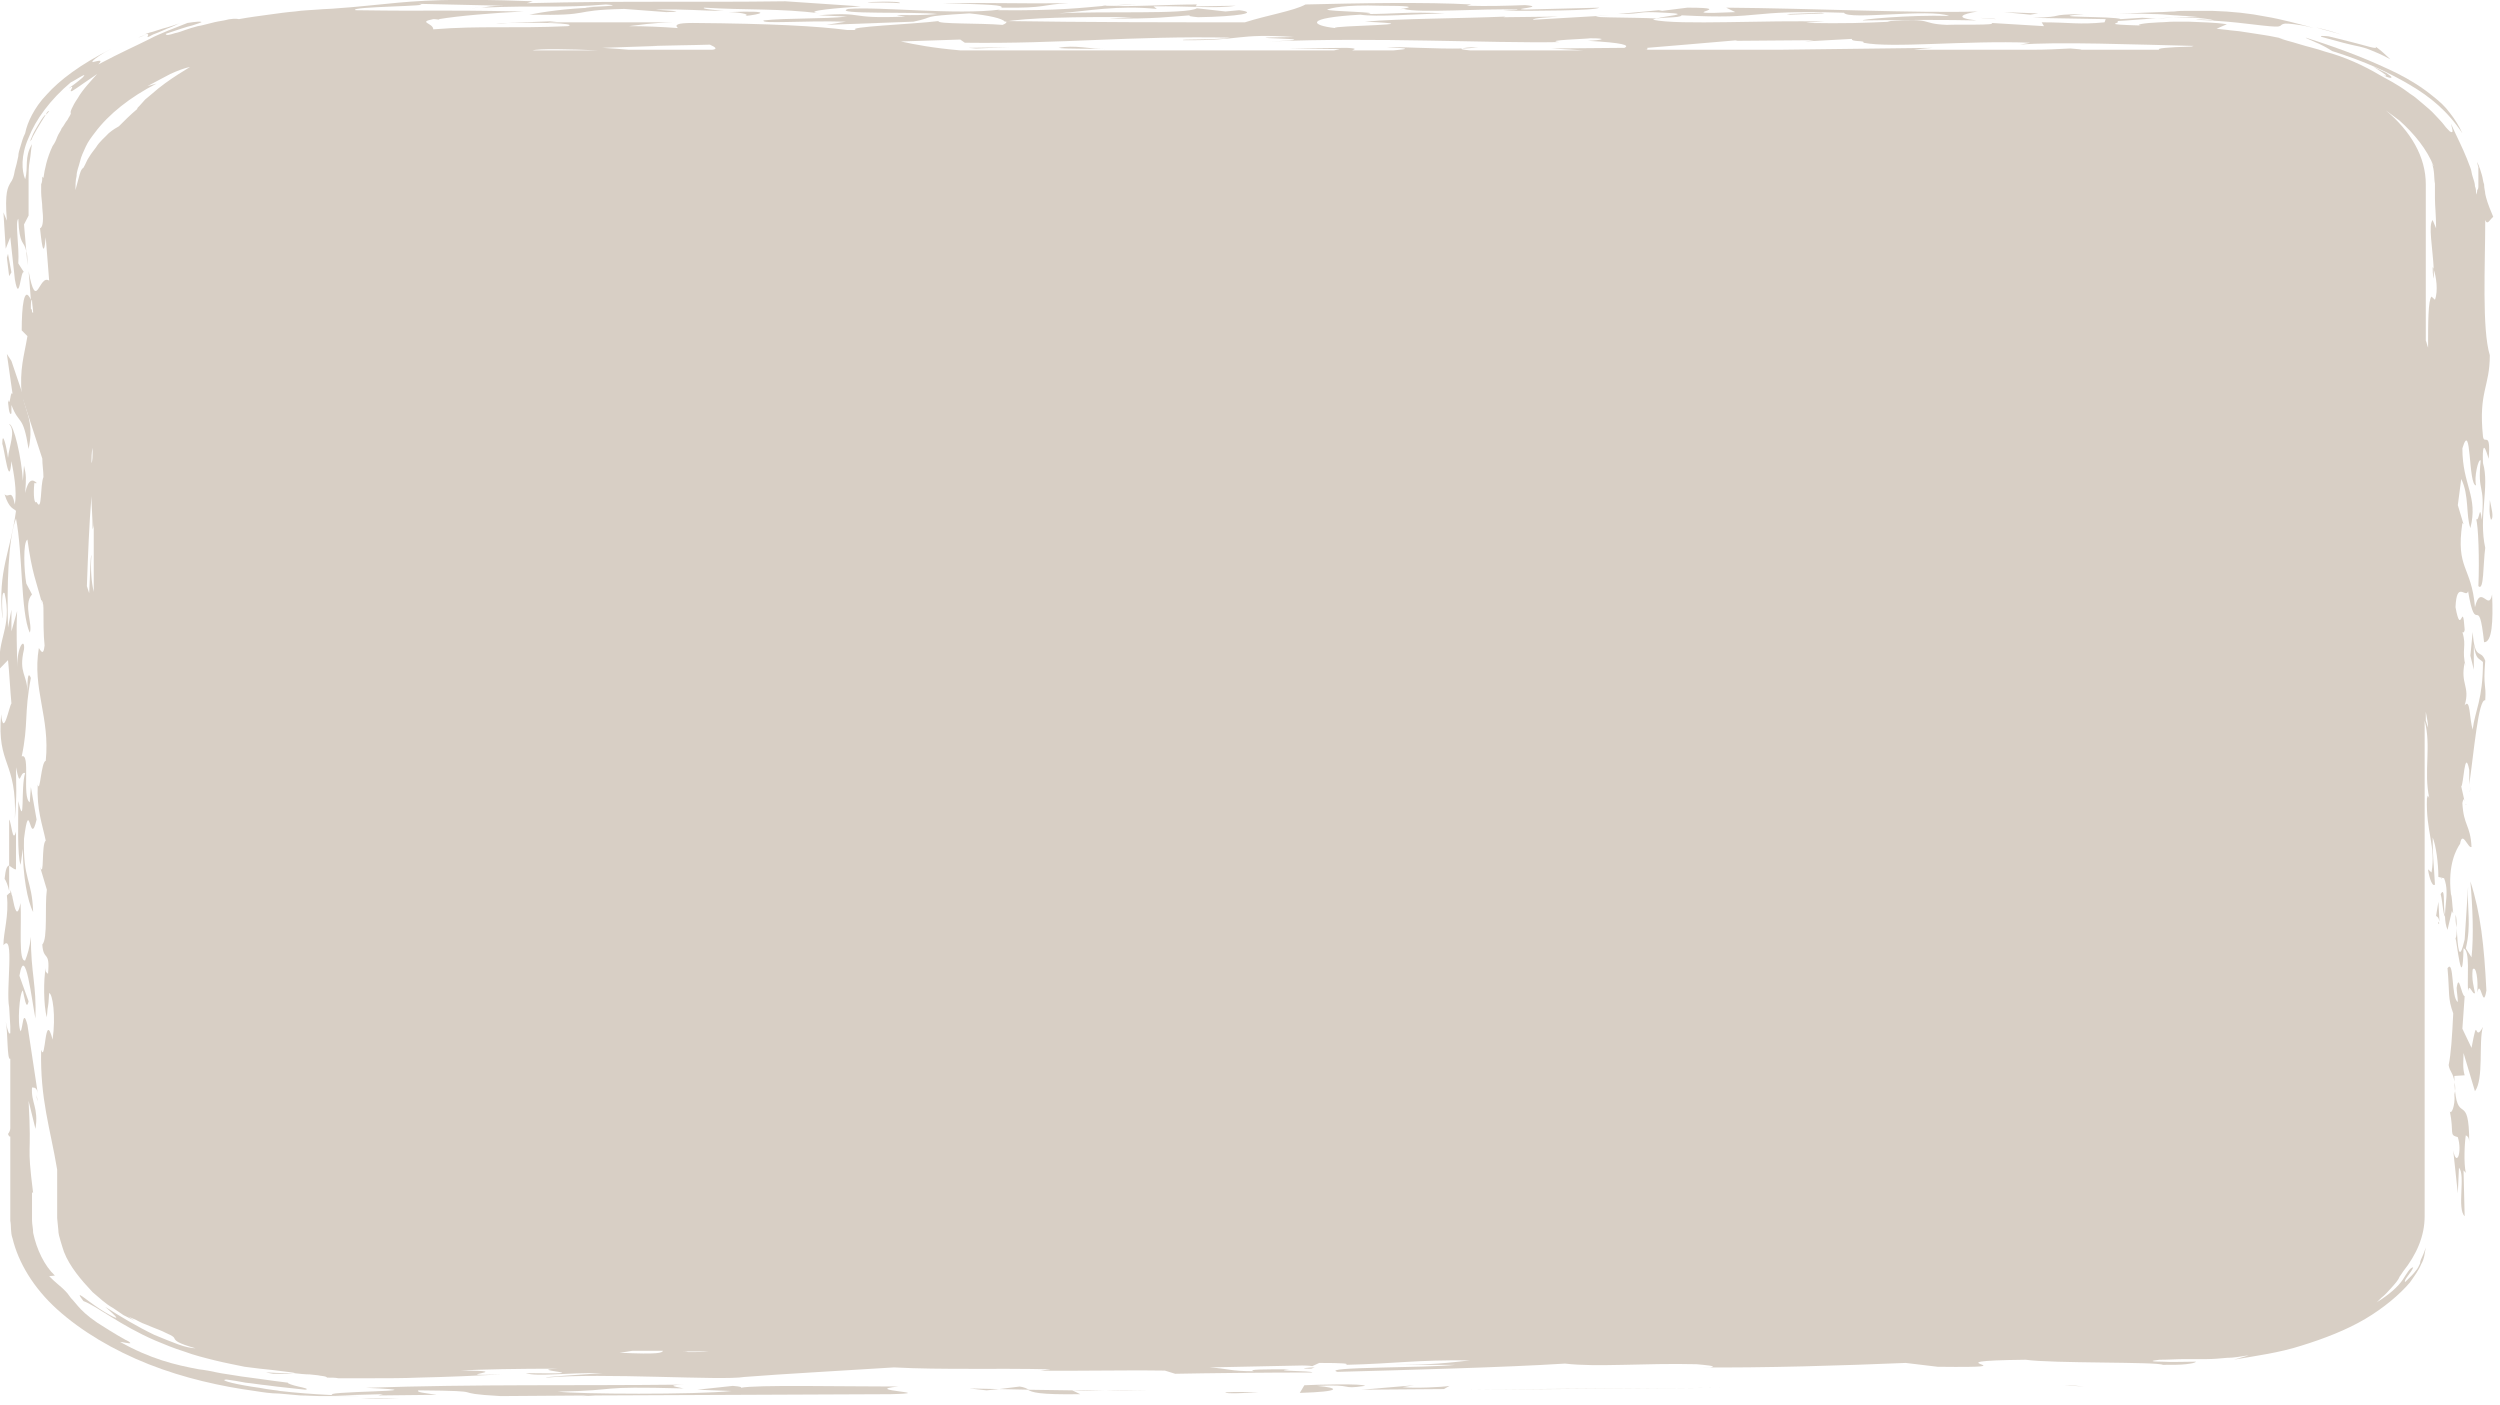 <svg width="185" height="104" viewBox="0 0 185 104" fill="none" xmlns="http://www.w3.org/2000/svg">
<g clip-path="url(#clip0_299_40926)">
<path d="M181.624 80.987C181.709 81.837 181.37 82.545 181.286 82.215C181.624 83.914 181.201 83.961 181.878 84.15C182.216 85.235 181.793 86.415 181.539 85.141L181.878 88.303L181.962 86.415C182.47 86.934 181.793 89.436 182.385 90.002L182.301 86.604L182.47 86.793C182.301 86.037 182.385 84.527 182.47 84.008C182.555 84.102 182.724 84.055 182.724 84.622C182.724 80.516 181.793 83.536 181.624 80.091C181.709 80.374 181.709 80.657 181.624 80.987Z" fill="#D8CFC5"/>
<path d="M182.893 77.543L182.216 76.127L182.385 73.72C182.131 73.673 181.962 71.927 181.793 73.106C181.793 73.342 181.878 73.814 181.878 74.145C181.37 73.862 181.624 70.935 181.116 71.643C181.285 73.531 181.116 73.814 181.539 74.994C181.455 76.74 181.37 78.015 181.201 78.817C181.285 79.336 181.539 79.383 181.624 80.044C181.624 79.903 181.624 79.761 181.624 79.619L182.385 79.572C182.216 79.006 182.301 78.487 182.301 77.92L183.146 80.752C183.823 79.855 183.4 77.071 183.739 75.985C183.062 77.307 183.4 74.853 182.893 77.543Z" fill="#D8CFC5"/>
<path d="M3.046 44.411L3.216 45.025C3.131 44.789 3.131 44.6 3.046 44.411Z" fill="#D8CFC5"/>
<path d="M0.508 26.193L0.931 29.167C0.762 28.789 0.762 30.205 0.592 29.591C0.592 29.827 0.677 30.866 0.846 30.583V29.969C1.438 31.526 1.692 30.583 2.115 33.225C2.453 31.621 2.115 30.866 1.861 30.016C1.777 29.733 1.692 29.497 1.692 29.214L0.846 26.712L0.508 26.193Z" fill="#D8CFC5"/>
<path d="M97.03 101.282L97.284 101.188C96.945 101.188 95.846 101.282 97.03 101.282Z" fill="#D8CFC5"/>
<path d="M182.808 58.192C182.808 58.334 182.808 58.476 182.724 58.617C182.808 58.523 182.808 58.381 182.808 58.192Z" fill="#D8CFC5"/>
<path d="M81.972 0.425L84.087 0.33C83.241 0.33 82.564 0.378 81.972 0.425Z" fill="#D8CFC5"/>
<path d="M146.518 1.322C146.856 1.37 147.194 1.37 147.702 1.417C147.617 1.37 147.194 1.37 146.518 1.322Z" fill="#D8CFC5"/>
<path d="M81.549 0.425C81.633 0.425 81.633 0.425 81.633 0.425C81.718 0.425 81.803 0.425 81.887 0.378L81.549 0.425Z" fill="#D8CFC5"/>
<path d="M35.615 0.566C35.276 0.566 35.023 0.614 34.684 0.614C35.107 0.614 35.361 0.566 35.615 0.566Z" fill="#D8CFC5"/>
<path d="M37.644 1.699C37.306 1.699 36.968 1.699 36.714 1.746L37.644 1.699Z" fill="#D8CFC5"/>
<path d="M1.946 18.548L2.03 19.633C2.03 19.114 2.03 18.784 1.946 18.548Z" fill="#D8CFC5"/>
<path d="M32.484 1.416C32.4 1.416 32.231 1.463 32.146 1.463C32.484 1.463 32.569 1.463 32.484 1.416Z" fill="#D8CFC5"/>
<path d="M180.693 65.036C180.693 64.989 180.693 64.989 180.693 64.989L180.609 64.941L180.693 65.036Z" fill="#D8CFC5"/>
<path d="M181.708 67.679C181.708 68.009 181.708 68.292 181.793 68.623C181.793 68.245 181.793 67.915 181.708 67.679Z" fill="#D8CFC5"/>
<path d="M176.971 5.711C176.971 5.663 176.802 5.569 176.633 5.427C176.379 5.286 176.041 5.144 175.618 4.908C175.787 5.05 176.125 5.239 176.379 5.427C176.633 5.569 176.633 5.663 176.379 5.569C176.717 5.758 176.971 5.805 176.971 5.711Z" fill="#D8CFC5"/>
<path d="M182.301 70.18C182.808 70.322 182.554 72.398 182.639 73.342C182.724 72.681 182.977 73.673 183.147 73.484C183.062 73.012 182.893 72.493 182.977 71.738C183.231 71.407 183.4 72.54 183.316 73.437C183.57 72.351 183.739 74.853 183.993 73.295C183.823 69.944 183.57 67.584 182.808 65.225C182.977 67.112 183.062 69.283 182.893 70.841L182.47 70.18C182.893 68.434 182.554 67.301 182.639 65.602L182.385 69.519C181.962 71.36 181.878 70.133 181.793 68.67C181.793 69.047 181.793 69.331 181.708 69.425C181.793 69.567 182.216 73.673 182.301 70.18Z" fill="#D8CFC5"/>
<path d="M5.33 6.371C5.33 6.371 5.245 6.371 5.245 6.418C4.991 6.607 5.161 6.56 5.33 6.371Z" fill="#D8CFC5"/>
<path d="M171.388 2.029C171.98 2.218 172.657 2.36 173.334 2.596C172.572 2.312 171.98 2.171 171.388 2.029Z" fill="#D8CFC5"/>
<path d="M180.101 20.625C180.101 20.389 180.101 20.153 180.101 19.917C180.101 19.87 180.101 19.823 180.017 19.775C180.017 19.964 180.017 20.389 180.101 20.625Z" fill="#D8CFC5"/>
<path d="M108.196 3.588C108.619 3.588 109.042 3.541 109.381 3.493C108.619 3.493 108.365 3.541 108.196 3.588Z" fill="#D8CFC5"/>
<path d="M83.833 1.274L82.056 1.368C85.44 1.416 86.709 1.227 88.063 1.132C87.894 1.18 88.147 1.227 88.655 1.274C91.616 1.227 93.223 0.944 91.7 0.755L90.685 0.849L88.57 0.613C87.809 1.085 81.634 0.802 78.334 0.991C80.618 0.802 82.649 0.377 85.609 0.66L85.356 0.472C87.894 0.424 90.008 0.66 91.447 0.424L88.486 0.472L88.57 0.33C86.455 0.33 83.748 0.519 81.803 0.424C80.111 0.566 78.419 0.802 73.851 0.755L74.02 0.708C70.721 1.132 65.138 0.472 62.769 0.66C61.416 1.085 67.845 0.849 69.367 1.038C67.422 1.227 65.307 0.991 66.999 1.227C62.431 1.416 64.292 0.849 60.57 1.132L62.684 1.227C60.993 1.416 58.201 1.321 56.509 1.51C56.255 1.793 59.385 1.51 62.6 1.604L61.162 1.84L67.591 1.604C69.452 1.227 67.76 1.227 71.736 0.991C73.174 1.132 74.189 1.368 74.359 1.604C75.881 1.321 79.688 1.227 83.833 1.274Z" fill="#D8CFC5"/>
<path d="M182.47 59.467V59.562C182.553 59.562 182.47 59.514 182.47 59.467Z" fill="#D8CFC5"/>
<path d="M182.639 43.751C183.231 47.29 183.4 43.656 183.823 47.526C184.415 47.526 184.5 46.016 184.415 43.987C184.162 45.308 183.57 43.137 183.147 44.931C182.893 41.863 181.708 42.146 182.216 38.701L182.301 38.795L181.878 37.379L182.131 35.444C182.724 36.624 182.47 38.134 182.808 39.078C183.4 36.719 182.216 35.916 182.216 33.179C182.893 30.913 182.639 35.963 183.231 35.916C183.062 35.35 183.4 33.887 183.57 34.076C183.316 36.624 183.908 35.633 183.654 38.465C183.485 37.096 183.485 38.654 183.231 38.418C183.4 38.842 183.485 41.485 183.4 43.373C183.823 43.798 183.739 41.769 183.908 40.541C183.4 38.276 184.246 35.963 183.739 34.264C183.654 31.857 184.162 34.076 184.162 33.934C184.331 31.763 183.823 32.99 183.739 32.282C183.4 28.979 184.246 28.648 184.246 26.288C183.654 24.353 183.908 19.587 183.908 16.283C184.077 16.708 184.246 16.236 184.5 16.047C184.077 15.056 183.992 14.725 183.908 14.348C183.908 14.159 183.823 13.97 183.823 13.64C183.739 13.451 183.739 13.215 183.654 12.932C183.57 12.649 183.485 12.366 183.316 11.988C183.316 11.988 183.316 12.13 183.4 12.366C183.4 12.602 183.4 12.932 183.4 13.262C183.4 13.404 183.4 13.593 183.4 13.734C183.4 13.876 183.4 13.97 183.316 14.065C183.316 14.254 183.231 14.395 183.231 14.395C183.231 14.206 183.231 13.97 183.147 13.781C183.147 13.593 183.062 13.309 182.977 13.074C182.893 12.838 182.893 12.602 182.808 12.413C182.724 12.177 182.639 11.988 182.554 11.752C182.216 10.903 181.793 10.1 181.37 9.156C181.539 9.77 181.539 9.864 181.285 9.723C181.201 9.628 181.032 9.487 180.863 9.251C180.693 9.015 180.44 8.779 180.186 8.496C179.932 8.212 179.594 7.929 179.255 7.646L178.748 7.221C178.578 7.08 178.325 6.938 178.155 6.797C177.394 6.23 176.633 5.853 176.125 5.569C174.941 4.862 173.503 4.201 172.065 3.823C171.388 3.587 170.711 3.446 170.119 3.257C169.527 3.068 169.019 2.974 168.596 2.785L169.104 2.879C169.104 2.879 168.766 2.832 168.343 2.738C167.92 2.643 167.243 2.549 166.651 2.455C166.312 2.407 166.059 2.36 165.72 2.313C165.382 2.266 165.128 2.266 164.874 2.219C164.367 2.171 164.028 2.124 164.028 2.124L164.79 1.794C163.859 1.652 162.929 1.652 161.998 1.605C161.49 1.605 161.237 1.605 160.814 1.605C160.475 1.605 160.137 1.652 159.799 1.652C158.614 1.699 157.937 1.841 158.445 1.888C155.23 1.794 157.092 1.747 156.669 1.558C157.599 1.511 159.037 1.369 160.306 1.322C161.49 1.227 163.267 1.322 163.859 1.511C163.521 1.463 162.675 1.416 162.506 1.463C165.043 1.558 166.481 1.794 167.412 1.888C168.258 1.983 168.596 1.983 168.681 1.935C168.85 1.888 168.766 1.794 169.104 1.747C169.273 1.747 169.442 1.747 169.781 1.794C170.119 1.841 170.542 1.888 171.219 2.077C170.627 1.888 169.95 1.747 169.442 1.605C168.85 1.463 168.258 1.322 167.666 1.227C166.481 0.991 165.213 0.85 163.69 0.803C163.352 0.803 162.759 0.803 161.913 0.803C161.49 0.803 161.237 0.803 160.898 0.85C160.56 0.85 160.222 0.897 159.799 0.897C158.276 0.944 156.669 1.039 155.569 1.086C157.092 0.991 158.276 0.991 159.291 1.039C159.799 1.039 160.306 1.086 160.898 1.133C161.152 1.133 161.406 1.18 161.744 1.18C162.083 1.227 162.421 1.227 162.844 1.275C161.49 1.227 161.067 1.275 160.475 1.322C159.883 1.369 159.376 1.369 158.53 1.322L159.122 1.275L156.922 1.416C156.584 1.18 150.832 1.322 154.215 1.039C151.17 1.086 153.2 1.227 150.409 1.322L155.823 1.416L155.738 1.652C153.792 1.841 153.285 1.652 151.085 1.652L151.255 1.935L147.363 1.699C147.871 1.888 144.91 1.794 144.064 1.841C141.949 1.747 143.303 1.322 139.665 1.558L139.919 1.605C137.889 1.699 136.62 1.747 133.659 1.699C133.828 1.652 134.674 1.605 135.012 1.605C130.867 1.463 124.269 1.888 122.323 1.463C122.662 1.227 124.354 1.369 124.438 1.133C130.783 1.463 128.922 0.708 136.451 0.944C136.789 1.511 142.795 0.614 144.233 1.18C141.272 1.086 137.381 1.463 137.889 1.511C140.596 1.463 144.402 1.463 146.263 1.511C144.572 1.322 145.164 1.039 146.348 0.85C141.949 0.991 133.997 0.614 127.737 0.567L128.414 0.897C123.085 1.133 129.091 0.567 124.861 0.567L123 0.803L122.746 0.756L119.701 1.039C121.9 1.039 120.885 0.803 123.254 0.944C125.369 1.039 123.169 1.18 122.577 1.369C121.139 1.275 115.979 1.322 119.109 1.133L113.441 1.463C113.441 1.322 114.71 1.275 115.302 1.227L111.241 1.275L111.411 1.227C108.111 1.369 103.543 1.369 101.006 1.605C106.589 1.841 98.299 1.888 98.806 2.077C97.03 1.888 96.438 1.322 100.667 1.086C101.852 1.275 104.728 1.039 106.927 0.991C104.136 0.85 103.29 1.039 101.09 1.039C102.613 0.897 98.214 0.85 98.214 0.708C98.468 0.614 99.398 0.331 102.19 0.425C106.42 0.425 102.613 0.756 103.882 0.661C104.981 0.991 109.719 0.614 112.257 0.708C112.51 0.756 111.664 0.756 111.241 0.803C113.441 0.803 118.009 0.803 118.347 0.567L112.849 0.708C111.664 0.661 114.541 0.52 112.849 0.378C111.58 0.425 110.142 0.472 108.534 0.425L108.873 0.331C105.574 0.142 100.413 0.236 96.607 0.331C95.761 0.803 93.731 1.133 92.123 1.652C86.455 1.652 80.534 1.652 74.443 1.558C74.528 1.652 74.443 1.747 74.189 1.841C72.497 1.699 69.283 1.794 69.452 1.558C67.591 1.794 62.431 1.983 63.361 2.219C63.192 2.219 62.938 2.219 62.684 2.219C60.485 1.935 57.186 1.747 51.264 1.699C50.08 1.699 49.911 1.841 50.164 2.077C48.895 1.983 47.711 1.935 46.527 1.935C47.457 1.841 48.05 1.699 49.826 1.652H40.521L41.197 1.558L37.56 1.699C39.59 1.652 42.805 1.699 42.043 1.935C37.898 2.124 35.614 1.888 32.061 2.171C32.061 1.699 30.877 1.652 32.061 1.416C32.315 1.416 32.4 1.416 32.484 1.416C33.838 1.18 36.629 0.944 38.744 0.85C31.046 0.708 33.076 0.85 26.309 0.756C25.717 0.472 32.484 0.472 30.962 0.284L37.306 0.425C36.206 0.425 36.122 0.52 35.614 0.567C39.928 0.378 41.536 0.614 44.835 0.331C46.95 0.472 41.62 0.52 43.904 0.567C41.959 0.614 40.098 0.897 39.167 1.086C44.158 1.18 41.959 0.756 46.188 0.661L49.319 0.897C51.264 0.85 48.726 0.756 48.557 0.708C50.926 0.661 51.772 0.803 53.548 0.803C53.041 0.756 51.856 0.661 52.11 0.567C55.071 0.756 57.862 0.614 60.654 0.991C59.131 0.803 62.431 0.567 63.7 0.472L58.116 0.095C51.01 0.189 46.611 0.048 38.998 0.236L39.421 0.095C33.415 -0.141 30.877 0.048 28.593 0.284C27.493 0.378 26.393 0.52 24.955 0.614C24.532 0.661 24.025 0.661 23.517 0.708C23.01 0.756 22.418 0.756 21.825 0.85C21.233 0.897 20.556 0.991 19.88 1.086C19.203 1.18 18.442 1.275 17.68 1.416C17.511 1.369 17.088 1.369 16.581 1.511C16.327 1.558 15.988 1.605 15.65 1.699C15.227 1.794 14.973 1.888 14.635 1.935C14.296 2.03 13.958 2.124 13.704 2.219C13.451 2.313 13.197 2.407 12.943 2.455C12.52 2.596 12.266 2.643 12.266 2.502C13.112 2.219 13.789 1.983 14.212 1.888C14.635 1.747 14.804 1.699 14.889 1.652C14.973 1.558 14.466 1.605 13.873 1.699C13.366 1.888 12.943 2.077 12.435 2.266C12.012 2.455 11.505 2.643 11.082 2.879C10.151 3.351 8.967 3.87 7.275 4.767C7.698 4.342 7.191 4.531 6.937 4.578C6.852 4.626 6.768 4.578 6.937 4.437C7.106 4.295 7.444 4.012 8.29 3.587C5.922 4.767 4.399 5.947 3.468 6.985C2.961 7.504 2.623 8.024 2.369 8.496C2.115 8.968 1.946 9.44 1.861 9.864C1.692 10.195 1.607 10.525 1.523 10.808C1.438 11.091 1.354 11.327 1.354 11.563C1.269 11.988 1.184 12.318 1.1 12.602C1.015 13.121 0.931 13.309 0.761 13.546C0.592 13.876 0.338 14.159 0.508 16.33L0.254 15.716L0.423 18.407L0.761 17.557L1.1 20.672C1.438 22.607 1.523 19.87 1.777 20.153L1.354 19.492C1.438 18.218 1.1 16.424 1.354 16.189C1.438 18.265 1.777 17.746 1.946 18.596L1.777 16.613L2.115 15.953C2.115 15.48 2.115 15.009 2.115 14.584C2.115 14.348 2.115 14.159 2.115 13.97C2.115 13.876 2.115 13.781 2.115 13.64C2.115 13.498 2.115 13.404 2.115 13.262C2.115 12.79 2.115 12.318 2.2 11.894C2.284 11.469 2.284 11.044 2.369 10.667C1.777 11.658 2.115 12.366 1.861 13.262C1.607 12.649 1.523 11.516 2.115 10.195C2.623 8.873 3.722 7.363 5.245 6.089C5.414 6.041 6.514 5.286 6.175 5.664C6.175 5.711 5.583 6.183 5.245 6.419C5.499 6.372 5.16 6.702 5.245 6.749C5.33 6.797 5.583 6.561 7.191 5.475C6.768 5.947 6.091 6.655 5.752 7.269C5.33 7.882 5.16 8.354 5.245 8.354C5.245 8.496 5.076 8.684 4.991 8.873C4.822 9.062 4.737 9.298 4.568 9.487C4.484 9.723 4.314 9.911 4.23 10.147C4.145 10.383 4.061 10.572 3.891 10.808C3.468 11.705 3.299 12.554 3.215 13.168L3.13 13.074C3.13 13.262 3.13 13.451 3.045 13.64C3.045 13.829 3.045 14.018 3.045 14.206C3.045 14.584 3.13 15.009 3.13 15.386C3.215 16.141 3.215 16.802 2.961 16.896C3.045 17.604 3.215 19.492 3.384 17.557L3.638 20.767C2.876 20.247 2.707 23.221 2.115 20.058C2.115 20.153 2.2 20.908 2.284 22.182C1.777 21.05 1.607 22.701 1.607 24.448L2.03 24.872C1.777 26.383 1.438 27.279 1.607 29.262L3.13 33.934C3.13 34.406 3.215 34.831 3.215 35.303C2.961 35.916 3.13 37.993 2.707 37.143C2.538 37.332 2.453 36.671 2.538 35.775C2.623 35.633 2.623 35.869 2.707 35.727C2.453 35.492 2.115 35.35 1.861 36.483C1.946 35.35 1.946 35.208 1.777 34.453L1.692 35.586C1.607 33.934 1.015 31.338 0.677 31.386C1.184 31.905 0.677 32.99 0.592 33.887C0.508 33.179 0.169 31.716 0.169 32.849C0.338 33.226 0.677 36.294 0.846 34.123C1.015 35.02 1.269 36.294 1.1 37.332C0.846 36.105 0.677 36.907 0.338 36.577C0.677 37.663 1.015 37.615 1.184 37.804C0.761 40.919 -0.169 42.193 0.169 45.686C0.254 46.158 7.54349e-05 43.562 0.338 43.892C0.931 46.441 -0.254 47.243 7.54349e-05 49.461L0.592 48.848C0.677 49.556 0.761 51.208 0.846 52.057C0.677 52.246 0.254 54.653 0.085 52.859C-0.254 56.682 1.269 56.258 1.1 60.6C1.269 58.57 1.184 58.334 1.184 56.777C1.523 58.476 1.438 57.06 1.861 57.202C1.523 58.24 1.861 61.496 1.354 59.278C1.354 60.647 1.269 63.337 1.523 63.998L1.692 62.818C1.692 64.8 2.03 66.688 2.453 67.49C2.369 65.036 1.692 65.13 1.777 62.063C2.2 58.712 2.2 62.865 2.707 60.647L2.284 58.24L2.2 59.373C1.607 58.995 2.284 55.691 1.607 55.974C2.115 53.567 1.777 52.812 2.284 50.169C2.03 49.556 2.03 50.5 2.03 51.255C2.03 49.886 1.354 49.839 1.777 48.045C1.861 47.149 1.269 47.762 1.269 49.367C1.269 47.998 1.184 46.724 1.269 45.214L0.846 46.724V45.119L0.592 46.441C0.508 43.42 0.592 39.928 1.184 38.37C1.692 40.966 1.523 45.308 2.2 46.818C2.453 46.252 1.692 44.742 2.369 43.987L1.946 43.184C1.777 42.24 1.692 40.117 2.03 39.928C2.369 42.429 2.707 43.09 3.045 44.411C3.13 44.411 3.215 44.647 3.215 45.025V45.072C3.215 45.827 3.215 47.054 3.299 47.762C3.215 48.659 2.961 48.045 2.876 47.951C2.369 50.972 3.722 53.096 3.384 56.305C3.045 56.352 2.961 58.806 2.792 58.051C2.707 59.939 3.13 60.977 3.384 62.204C3.045 62.487 3.299 65.083 2.961 64.139L3.468 65.838C3.299 67.018 3.553 69.472 3.13 69.897C3.215 71.171 3.722 70.275 3.553 72.068C3.384 71.879 3.384 72.021 3.384 71.643C3.215 72.446 3.215 74.428 3.468 75.277C3.553 74.003 3.553 74.994 3.638 73.484C3.891 73.531 4.145 75.183 3.891 76.929C3.299 74.617 3.384 78.77 3.045 77.684C2.961 81.366 3.722 83.489 4.23 86.557C4.23 87.454 4.23 88.445 4.23 89.389V90.144L4.314 90.993C4.314 91.277 4.399 91.56 4.484 91.843C4.568 92.126 4.653 92.409 4.737 92.645C5.16 93.731 6.006 94.722 6.852 95.619C7.36 96.043 7.783 96.468 8.375 96.799C8.629 96.987 8.882 97.129 9.136 97.318C9.39 97.459 9.728 97.601 9.982 97.743L9.475 97.412C9.475 97.412 9.644 97.507 9.898 97.601C10.151 97.695 10.405 97.884 10.828 98.026C11.166 98.167 11.505 98.309 11.759 98.403C12.012 98.498 12.182 98.592 12.182 98.592C12.943 98.922 12.858 98.97 12.943 99.111C13.028 99.206 13.112 99.394 14.466 99.772C14.212 99.772 13.704 99.677 13.197 99.489C12.689 99.3 12.097 99.064 11.42 98.781C10.151 98.167 8.882 97.412 7.783 96.704C8.544 97.365 8.713 97.554 8.544 97.507C8.375 97.459 7.867 97.176 7.36 96.846C6.345 96.185 5.414 95.288 6.175 96.279C7.191 96.657 8.882 98.073 11.505 99.206C12.182 99.489 12.858 99.772 13.62 100.008C14.381 100.291 15.142 100.48 15.904 100.669C16.665 100.857 17.427 100.999 18.103 101.141C18.865 101.235 19.541 101.329 20.134 101.377C22.502 101.66 21.91 101.613 21.064 101.613C20.218 101.613 19.034 101.471 20.218 101.66C20.218 101.66 20.303 101.66 20.472 101.66C20.641 101.66 20.81 101.66 20.979 101.66C21.402 101.66 21.741 101.613 21.741 101.613C22.164 101.66 22.587 101.707 22.925 101.707C23.264 101.754 23.517 101.754 23.686 101.801C24.109 101.849 24.194 101.896 24.194 101.943C24.532 101.943 24.786 101.943 25.04 101.99C25.294 101.99 25.547 101.99 25.886 101.99C26.478 101.99 26.986 101.99 27.578 101.99C28.677 101.99 29.862 101.99 30.962 101.943C33.161 101.896 35.276 101.801 37.137 101.707C32.484 101.849 38.744 101.424 34.092 101.424C35.445 101.329 38.49 101.282 41.282 101.282C38.575 101.377 44.92 101.707 38.913 101.613C39.759 101.896 41.874 101.565 44.581 101.613C43.228 101.707 40.098 101.896 40.436 101.943C44.497 101.565 53.464 102.179 55.071 101.896C58.032 101.66 62.515 101.424 66.153 101.188C69.706 101.377 73.682 101.235 77.742 101.329L76.981 101.424C79.265 101.471 82.818 101.377 86.202 101.424L86.963 101.66C89.247 101.613 93.646 101.565 97.114 101.565C97.114 101.424 93.9 101.471 95.422 101.329C93.646 101.329 92.208 101.329 92.8 101.471C91.023 101.471 90.939 101.282 89.501 101.188L96.353 101.046C96.861 101.046 97.114 101.093 97.114 101.093L97.622 100.857C99.398 100.857 99.906 100.905 99.567 100.999C103.374 100.905 104.728 100.621 108.788 100.669C107.096 100.857 105.997 100.999 103.12 100.999H107.689C105.574 101.235 97.622 101.141 98.975 101.518C104.051 101.377 111.411 101.188 115.81 100.905C118.178 101.188 121.647 100.857 125.538 100.952C126.045 100.999 127.23 101.093 126.553 101.188H125.453C130.614 101.235 136.451 101.046 141.019 100.857L143.387 101.141C151.17 101.235 141.949 100.716 149.901 100.621C151.847 100.905 159.714 100.763 160.052 100.999C160.814 100.999 161.321 100.999 161.744 100.952C162.167 100.905 162.421 100.857 162.506 100.763C161.744 100.763 160.644 100.81 159.968 100.763C159.291 100.763 158.953 100.716 159.799 100.621C160.475 100.621 161.067 100.574 161.66 100.574C162.252 100.574 162.759 100.574 163.267 100.574C163.774 100.574 164.282 100.527 164.79 100.48C165.297 100.48 165.805 100.385 166.397 100.291C166.312 100.338 165.889 100.433 165.636 100.527C165.297 100.621 165.128 100.621 165.551 100.574C166.904 100.338 168.681 100.102 170.288 99.583C171.98 99.064 173.672 98.403 175.025 97.601C176.379 96.799 177.563 95.808 178.325 94.911C178.663 94.439 179.001 93.967 179.171 93.542C179.424 93.117 179.424 92.693 179.509 92.315C179.424 92.598 179.34 92.787 179.255 92.976C179.171 93.165 179.086 93.306 179.086 93.495C179.001 93.684 178.917 93.873 178.748 94.061C178.578 94.297 178.325 94.533 177.986 94.864C177.817 94.769 178.494 94.108 178.578 93.778C178.325 93.825 178.155 94.156 177.817 94.675C177.479 95.194 176.802 95.808 175.871 96.374C175.871 96.374 176.041 96.232 176.21 96.043C176.464 95.855 176.717 95.572 176.971 95.288C177.225 95.005 177.479 94.722 177.563 94.486C177.733 94.25 177.817 94.108 177.817 94.108C178.832 92.834 179.424 91.466 179.424 90.002V53.331C179.932 55.219 179.34 57.107 179.763 59.042C179.678 58.948 179.678 58.712 179.594 59.089C179.509 61.591 180.27 62.582 179.932 64.564L179.678 64.328C179.678 64.517 179.932 65.697 180.186 65.461C180.101 63.809 180.017 63.478 180.017 61.968C180.27 62.582 180.44 63.903 180.44 64.894L180.863 64.989C181.37 66.263 180.609 67.537 181.116 68.812L181.455 67.349C181.455 67.396 181.455 67.49 181.539 67.585C181.455 66.924 181.455 66.357 181.37 66.169C181.116 63.95 181.793 62.818 182.047 62.44C182.216 61.402 182.639 62.818 182.893 62.676C182.808 61.024 182.301 61.119 182.216 59.42C182.301 58.995 182.385 59.136 182.385 59.325L182.131 58.193C182.301 58.145 182.385 55.267 182.724 56.965C182.724 57.202 182.724 57.673 182.724 58.051C183.062 55.738 183.4 51.68 183.908 51.821C183.992 50.547 183.739 50.925 183.908 48.895C183.57 47.951 183.147 48.989 182.977 46.771L182.808 48.517C182.893 48.895 182.977 49.178 183.062 49.556V47.715C183.231 48.848 183.4 48.659 183.739 48.989C183.739 51.774 183.147 52.576 182.977 53.992C182.724 53.143 182.808 51.632 182.385 52.199C182.808 50.783 182.047 50.641 182.385 49.037L182.47 49.367C182.131 48.045 182.554 47.857 182.216 46.771C182.301 46.866 182.385 46.724 182.385 46.583C182.216 44.223 182.131 47.29 181.708 44.931C181.793 42.901 182.47 44.317 182.639 43.751ZM2.284 22.843C2.284 22.465 2.284 22.23 2.369 22.182C2.369 22.513 2.453 22.843 2.453 23.173C2.453 23.126 2.369 23.126 2.369 23.079C2.369 22.985 2.369 22.89 2.284 22.843ZM121.9 3.54C123.677 3.398 125.792 3.21 128.583 2.974L128.414 3.021L134.251 2.974L133.574 3.068L137.043 2.879C136.958 3.115 138.058 2.974 137.889 3.162C140.003 3.587 145.502 2.974 150.239 3.162L149.478 3.304C152.016 3.068 158.276 3.304 162.336 3.398L162.167 3.446C160.306 3.493 159.545 3.587 159.799 3.682H154.046C153.962 3.634 153.623 3.634 153.2 3.587C152.354 3.634 151.424 3.682 150.324 3.682H141.611C141.949 3.634 142.457 3.587 143.049 3.54L131.629 3.682H121.647C121.985 3.682 121.9 3.634 121.9 3.54ZM71.059 2.927L71.398 3.162C78.588 3.257 83.664 2.643 91.023 2.785C90.008 2.974 87.217 2.879 87.555 2.974C92.039 3.021 91.362 2.455 95.761 2.738C89.501 2.832 99.652 2.832 93.984 3.068C101.852 2.738 110.226 3.21 115.387 3.115C114.118 2.974 117.501 2.879 117.671 2.832C119.024 2.832 118.601 2.974 117.501 3.021C120.124 3.162 120.631 3.351 120.208 3.54L114.794 3.587C115.725 3.634 116.486 3.682 117.163 3.729H108.788C108.281 3.682 108.027 3.634 108.196 3.587C106.335 3.634 103.543 3.446 102.613 3.493C104.559 3.587 104.136 3.634 103.12 3.729H100.075C100.075 3.682 100.667 3.587 99.652 3.54L95.338 3.587L99.144 3.634L98.722 3.729H71.059C68.944 3.54 67.76 3.304 66.66 3.068C68.268 3.021 69.706 2.974 71.059 2.927ZM48.726 3.398C48.557 3.398 48.473 3.398 48.303 3.398C49.742 3.351 51.095 3.351 52.533 3.304C52.956 3.493 53.125 3.634 52.702 3.682H52.11H52.026H46.527C46.019 3.634 45.343 3.587 44.581 3.54L48.726 3.398ZM44.243 3.729H39.421C39.844 3.587 42.213 3.634 44.243 3.729ZM5.837 13.121C5.752 13.451 5.668 13.734 5.583 14.065C5.583 13.734 5.583 13.357 5.668 13.026C5.668 12.649 5.837 12.318 5.922 11.941C6.006 11.563 6.175 11.233 6.345 10.855C6.514 10.478 6.768 10.147 7.021 9.817C8.037 8.448 9.644 7.174 11.589 6.183C11.589 6.183 11.42 6.23 11.251 6.277C11.082 6.325 10.913 6.372 10.913 6.372C11.505 6.041 12.097 5.758 12.605 5.475C13.112 5.239 13.62 5.05 14.043 4.956C14.127 4.956 12.52 5.805 11.251 6.938C11.082 7.08 10.913 7.221 10.743 7.363L10.321 7.835C10.236 7.929 10.151 7.976 10.151 8.071C9.644 8.496 9.221 8.92 8.798 9.345C8.629 9.44 8.375 9.581 8.037 9.864C7.783 10.147 7.36 10.478 7.106 10.903C6.937 11.139 6.768 11.327 6.598 11.611C6.429 11.847 6.345 12.13 6.175 12.413C6.006 12.507 5.922 12.79 5.837 13.121ZM6.852 33.273C6.852 33.792 6.852 34.123 6.768 34.264C6.768 33.887 6.768 33.509 6.852 33.132C6.852 33.179 6.852 33.226 6.852 33.273ZM6.598 43.892L6.429 43.373C6.514 41.013 6.598 38.795 6.768 36.719C6.768 37.474 6.852 38.229 6.852 39.173C6.937 38.984 6.937 38.748 6.937 38.559V43.798C6.768 43.09 6.683 42.099 6.768 41.061C6.683 41.202 6.683 42.288 6.598 43.892ZM45.85 100.102C46.188 100.055 46.527 100.008 46.781 99.961H49.065C48.98 100.102 48.811 100.244 45.85 100.102ZM50.418 100.008H52.449C52.026 100.055 51.518 100.055 50.926 100.055C50.757 100.008 50.587 100.008 50.418 100.008ZM179.509 53.331V52.671C179.594 53.143 179.678 53.52 179.678 53.851L179.509 53.331ZM180.186 22.182L179.932 21.946C179.678 22.23 179.678 23.881 179.678 25.722C179.594 25.533 179.594 25.392 179.509 25.203V13.64C179.509 11.611 178.409 9.723 176.548 8.165C176.887 8.401 177.225 8.684 177.563 8.92C178.663 9.911 179.594 11.044 180.101 12.318C180.101 12.318 180.017 12.224 179.932 11.988C180.186 12.649 180.101 13.168 180.186 13.593C180.186 14.018 180.186 14.348 180.186 14.678C180.186 15.292 180.27 15.858 180.27 16.896L180.017 16.283C179.678 16.66 180.017 18.312 180.101 19.964C180.27 20.436 180.44 21.522 180.186 22.182Z" fill="#D8CFC5"/>
<path d="M180.609 66.169C180.778 66.735 180.778 68.057 181.032 67.821C180.693 67.821 181.032 65.367 180.609 66.169Z" fill="#D8CFC5"/>
<path d="M180.439 68.198V68.387C180.524 68.34 180.524 68.293 180.439 68.198Z" fill="#D8CFC5"/>
<path d="M180.271 67.773C180.355 67.867 180.44 67.82 180.524 68.197L180.44 66.734L180.271 67.773Z" fill="#D8CFC5"/>
<path d="M184.331 38.465C184.585 38.323 184.331 37.474 184.246 37.002C184.246 37.427 184.162 37.946 184.331 38.465Z" fill="#D8CFC5"/>
<path d="M127.484 102.698C122.07 102.745 117.079 102.745 108.619 102.84L127.484 102.698Z" fill="#D8CFC5"/>
<path d="M171.642 3.257C172.15 3.493 172.573 3.776 172.573 3.776C175.11 4.579 176.802 5.381 178.325 6.278C179.848 7.174 181.117 8.213 182.216 9.864C181.963 9.298 181.624 8.779 181.286 8.354C180.947 7.882 180.524 7.505 180.102 7.174C179.256 6.466 178.325 5.9 177.394 5.428C175.449 4.484 173.588 3.729 170.627 2.785C170.627 2.832 171.135 3.021 171.642 3.257Z" fill="#D8CFC5"/>
<path d="M171.811 2.737C172.742 2.973 173.334 3.162 173.757 3.257C174.18 3.351 174.349 3.398 174.603 3.445C174.772 3.493 175.026 3.54 175.364 3.681C175.702 3.823 176.21 4.012 176.887 4.389C176.887 4.389 176.633 4.153 176.379 3.917C176.125 3.681 175.787 3.445 175.787 3.445C176.041 3.728 175.026 3.351 173.841 3.068C173.249 2.926 172.742 2.785 172.319 2.69C171.811 2.643 171.642 2.643 171.811 2.737Z" fill="#D8CFC5"/>
<path d="M150.832 0.992L148.294 0.897L150.24 1.086L150.832 0.992Z" fill="#D8CFC5"/>
<path d="M132.475 1.086L135.013 0.992L134.759 0.944L132.221 1.039L132.475 1.086Z" fill="#D8CFC5"/>
<path d="M74.105 0.567C77.573 0.614 76.981 0.331 79.096 0.236C75.205 0.283 74.443 0.189 69.706 0.236C73.344 0.331 74.274 0.378 74.105 0.567Z" fill="#D8CFC5"/>
<path d="M64.292 0.189C64.969 0.189 66.069 0.189 66.576 0.236C66.83 0.047 63.7 0.142 64.292 0.189Z" fill="#D8CFC5"/>
<path d="M78.335 3.54C78.673 3.634 81.041 3.587 81.972 3.634C80.618 3.634 79.519 3.304 78.335 3.54Z" fill="#D8CFC5"/>
<path d="M53.887 0.897C54.563 0.897 55.579 1.039 55.156 1.18C56.171 1.086 57.524 0.755 53.887 0.897Z" fill="#D8CFC5"/>
<path d="M74.697 3.493L71.651 3.541L72.243 3.588L74.697 3.493Z" fill="#D8CFC5"/>
<path d="M11.336 2.549C11.336 2.549 11.844 2.36 12.351 2.124C12.605 2.03 12.859 1.935 13.028 1.841C13.197 1.746 13.366 1.699 13.366 1.699C13.366 1.699 13.197 1.746 12.943 1.841C12.689 1.935 12.351 2.03 12.013 2.124C11.674 2.218 11.336 2.36 11.082 2.407C10.828 2.502 10.659 2.549 10.659 2.549C11.421 2.36 10.405 3.068 11.336 2.549Z" fill="#D8CFC5"/>
<path d="M10.236 2.784L10.744 2.596C10.575 2.643 10.405 2.69 10.236 2.784Z" fill="#D8CFC5"/>
<path d="M3.384 8.495C3.553 8.354 3.638 8.212 3.638 8.212C3.553 8.212 3.468 8.306 3.384 8.495Z" fill="#D8CFC5"/>
<path d="M3.299 8.542C3.13 8.731 2.961 9.014 2.792 9.297C2.623 9.581 2.453 9.864 2.369 10.1C2.284 10.336 2.2 10.477 2.2 10.477L2.369 10.289C2.284 10.289 3.046 9.014 3.384 8.495L3.299 8.542Z" fill="#D8CFC5"/>
<path d="M0.592 18.784L0.508 19.067L0.677 20.436L0.846 20.153L0.592 18.784Z" fill="#D8CFC5"/>
<path d="M2.707 81.035L2.792 81.507C2.707 81.271 2.707 81.129 2.707 81.035Z" fill="#D8CFC5"/>
<path d="M20.726 102.934C20.556 102.886 19.88 102.839 19.203 102.698C17.765 102.509 16.073 102.131 16.75 102.084C17.173 102.131 17.68 102.226 18.188 102.32C18.695 102.367 19.203 102.462 19.711 102.509C20.726 102.65 21.825 102.745 22.587 102.839C22.925 102.792 22.502 102.698 22.079 102.603C21.656 102.509 21.233 102.367 21.318 102.32C20.895 102.273 20.556 102.226 20.218 102.179C19.88 102.131 19.541 102.084 19.203 102.037C18.611 101.943 18.019 101.895 17.511 101.801C17.004 101.707 16.496 101.659 16.073 101.565C15.65 101.471 15.143 101.376 14.72 101.329C12.943 100.999 11.167 100.574 8.883 99.3C9.052 99.3 9.559 99.441 9.644 99.394C9.644 99.394 9.644 99.3 9.305 99.158C9.052 99.016 8.544 98.733 7.867 98.308L8.629 98.733C6.26 97.459 5.837 96.704 5.414 96.232C5.16 95.996 5.076 95.76 4.822 95.524C4.568 95.241 4.145 94.958 3.638 94.438L4.061 94.391C3.299 93.683 2.707 92.456 2.453 91.229C2.453 90.899 2.369 90.616 2.369 90.285V90.049V89.861C2.369 89.719 2.369 89.624 2.369 89.483C2.369 89.011 2.369 88.586 2.369 88.209L2.453 88.303C1.946 84.244 2.369 86.038 2.115 81.46L2.623 83.536C2.876 81.979 2.284 81.601 2.369 80.469C2.453 80.516 2.707 80.374 2.792 80.893L2.03 75.843C1.692 74.522 1.692 76.126 1.523 76.315C1.269 75.843 1.438 73.436 1.692 73.295C1.777 73.625 1.946 74.899 2.115 74.097L1.438 72.209C1.861 69.708 2.369 74.144 2.623 75.371C2.707 72.823 2.284 72.068 2.284 69.33C2.2 70.133 2.03 70.652 1.861 71.077C1.354 71.171 1.607 68.622 1.523 66.829C1.269 68.009 1.1 67.301 0.931 66.451C0.931 66.31 0.846 66.216 0.846 66.121C0.846 66.027 0.761 65.932 0.761 65.838V66.074C0.677 66.074 0.677 66.121 0.508 66.263C0.677 67.773 0.254 68.953 0.254 69.944C1.1 68.953 0.423 73.295 0.677 74.522L0.761 75.938V76.457C0.677 76.551 0.592 76.41 0.423 75.607C0.592 76.268 0.508 78.534 0.761 78.345V83.489C0.761 83.631 0.677 83.819 0.592 83.914C0.677 84.103 0.677 84.103 0.761 84.103C0.761 84.103 0.761 85.519 0.761 87.595C0.761 88.114 0.761 88.681 0.761 89.294C0.761 89.624 0.761 89.861 0.761 90.332C0.846 90.757 0.761 91.182 0.931 91.654C1.354 93.4 2.453 95.288 4.23 96.893C6.006 98.497 8.375 99.913 10.997 100.951C13.62 101.99 16.411 102.603 18.865 102.934C19.457 103.028 20.049 103.122 20.641 103.122C21.233 103.17 21.741 103.217 22.248 103.264C22.756 103.264 23.264 103.311 23.686 103.311C23.94 103.311 24.11 103.311 24.363 103.311C24.448 103.311 24.532 103.311 24.702 103.311C24.786 103.311 24.871 103.311 24.955 103.311C26.055 103.311 26.647 103.311 26.647 103.311C24.955 103.264 22.248 103.17 19.626 102.792C20.726 103.028 20.98 102.981 20.726 102.934Z" fill="#D8CFC5"/>
<path d="M29.523 103.453H26.732C27.493 103.5 28.424 103.5 29.523 103.453Z" fill="#D8CFC5"/>
<path d="M1.184 64.328V61.543C0.931 62.487 0.846 60.835 0.677 60.647V64.092C0.761 64.045 1.015 64.375 1.184 64.328Z" fill="#D8CFC5"/>
<path d="M0.339 65.036C0.423 65.13 0.593 65.508 0.677 65.933V64.045C0.508 64.092 0.423 64.281 0.339 65.036Z" fill="#D8CFC5"/>
<path d="M66.491 102.603C62.177 102.603 55.917 102.462 54.817 102.698C54.902 102.651 54.817 102.603 54.225 102.556L51.603 102.839L54.141 102.934C51.434 103.217 42.805 103.17 41.282 102.981C46.189 102.887 43.736 102.556 50.588 102.745C50.249 102.651 49.065 102.509 50.588 102.462C42.551 102.556 35.361 102.415 27.07 102.698C33.584 102.981 22.841 102.934 24.786 103.264L28.339 103.17L28.001 103.264L32.315 103.217C31.385 103.075 30.793 103.028 30.962 102.887C36.714 102.934 32.823 103.075 37.053 103.311L43.566 103.264L43.059 103.311C43.566 103.311 43.82 103.264 44.074 103.264L65.899 103.17C69.706 103.075 63.531 102.887 66.491 102.603Z" fill="#D8CFC5"/>
<path d="M103.797 102.65L104.643 102.509L100.752 102.839L106.843 102.792L107.266 102.556C106.758 102.65 104.643 102.745 103.797 102.65Z" fill="#D8CFC5"/>
<path d="M101.006 102.556C100.921 102.368 97.368 102.462 96.522 102.509L96.184 103.075C99.314 102.981 99.145 102.698 97.453 102.556C100.414 102.415 99.06 102.839 101.006 102.556Z" fill="#D8CFC5"/>
<path d="M73.005 102.887L73.936 102.792L71.736 102.745L73.005 102.887Z" fill="#D8CFC5"/>
<path d="M73.936 102.792L76.135 102.839C75.966 102.745 75.797 102.651 75.458 102.604L73.936 102.792Z" fill="#D8CFC5"/>
<path d="M84.933 102.934L81.803 102.887C82.649 102.934 83.664 102.934 84.933 102.934Z" fill="#D8CFC5"/>
<path d="M79.35 102.887L81.718 102.934C80.872 102.887 80.026 102.839 79.35 102.887Z" fill="#D8CFC5"/>
<path d="M79.942 103.17L79.35 102.887L76.05 102.84C76.389 103.029 76.812 103.217 79.942 103.17Z" fill="#D8CFC5"/>
<path d="M90.685 103.028C90.601 103.17 92.293 103.075 93.138 103.028C92.462 103.028 91.531 102.98 90.685 103.028Z" fill="#D8CFC5"/>
<path d="M154.215 102.604C153.708 102.556 153.454 102.509 152.777 102.509L154.215 102.604Z" fill="#D8CFC5"/>
</g>
<defs>
<clipPath id="clip0_299_40926">
<rect width="184.5" height="103.5" fill="white"/>
</clipPath>
</defs>
</svg>
